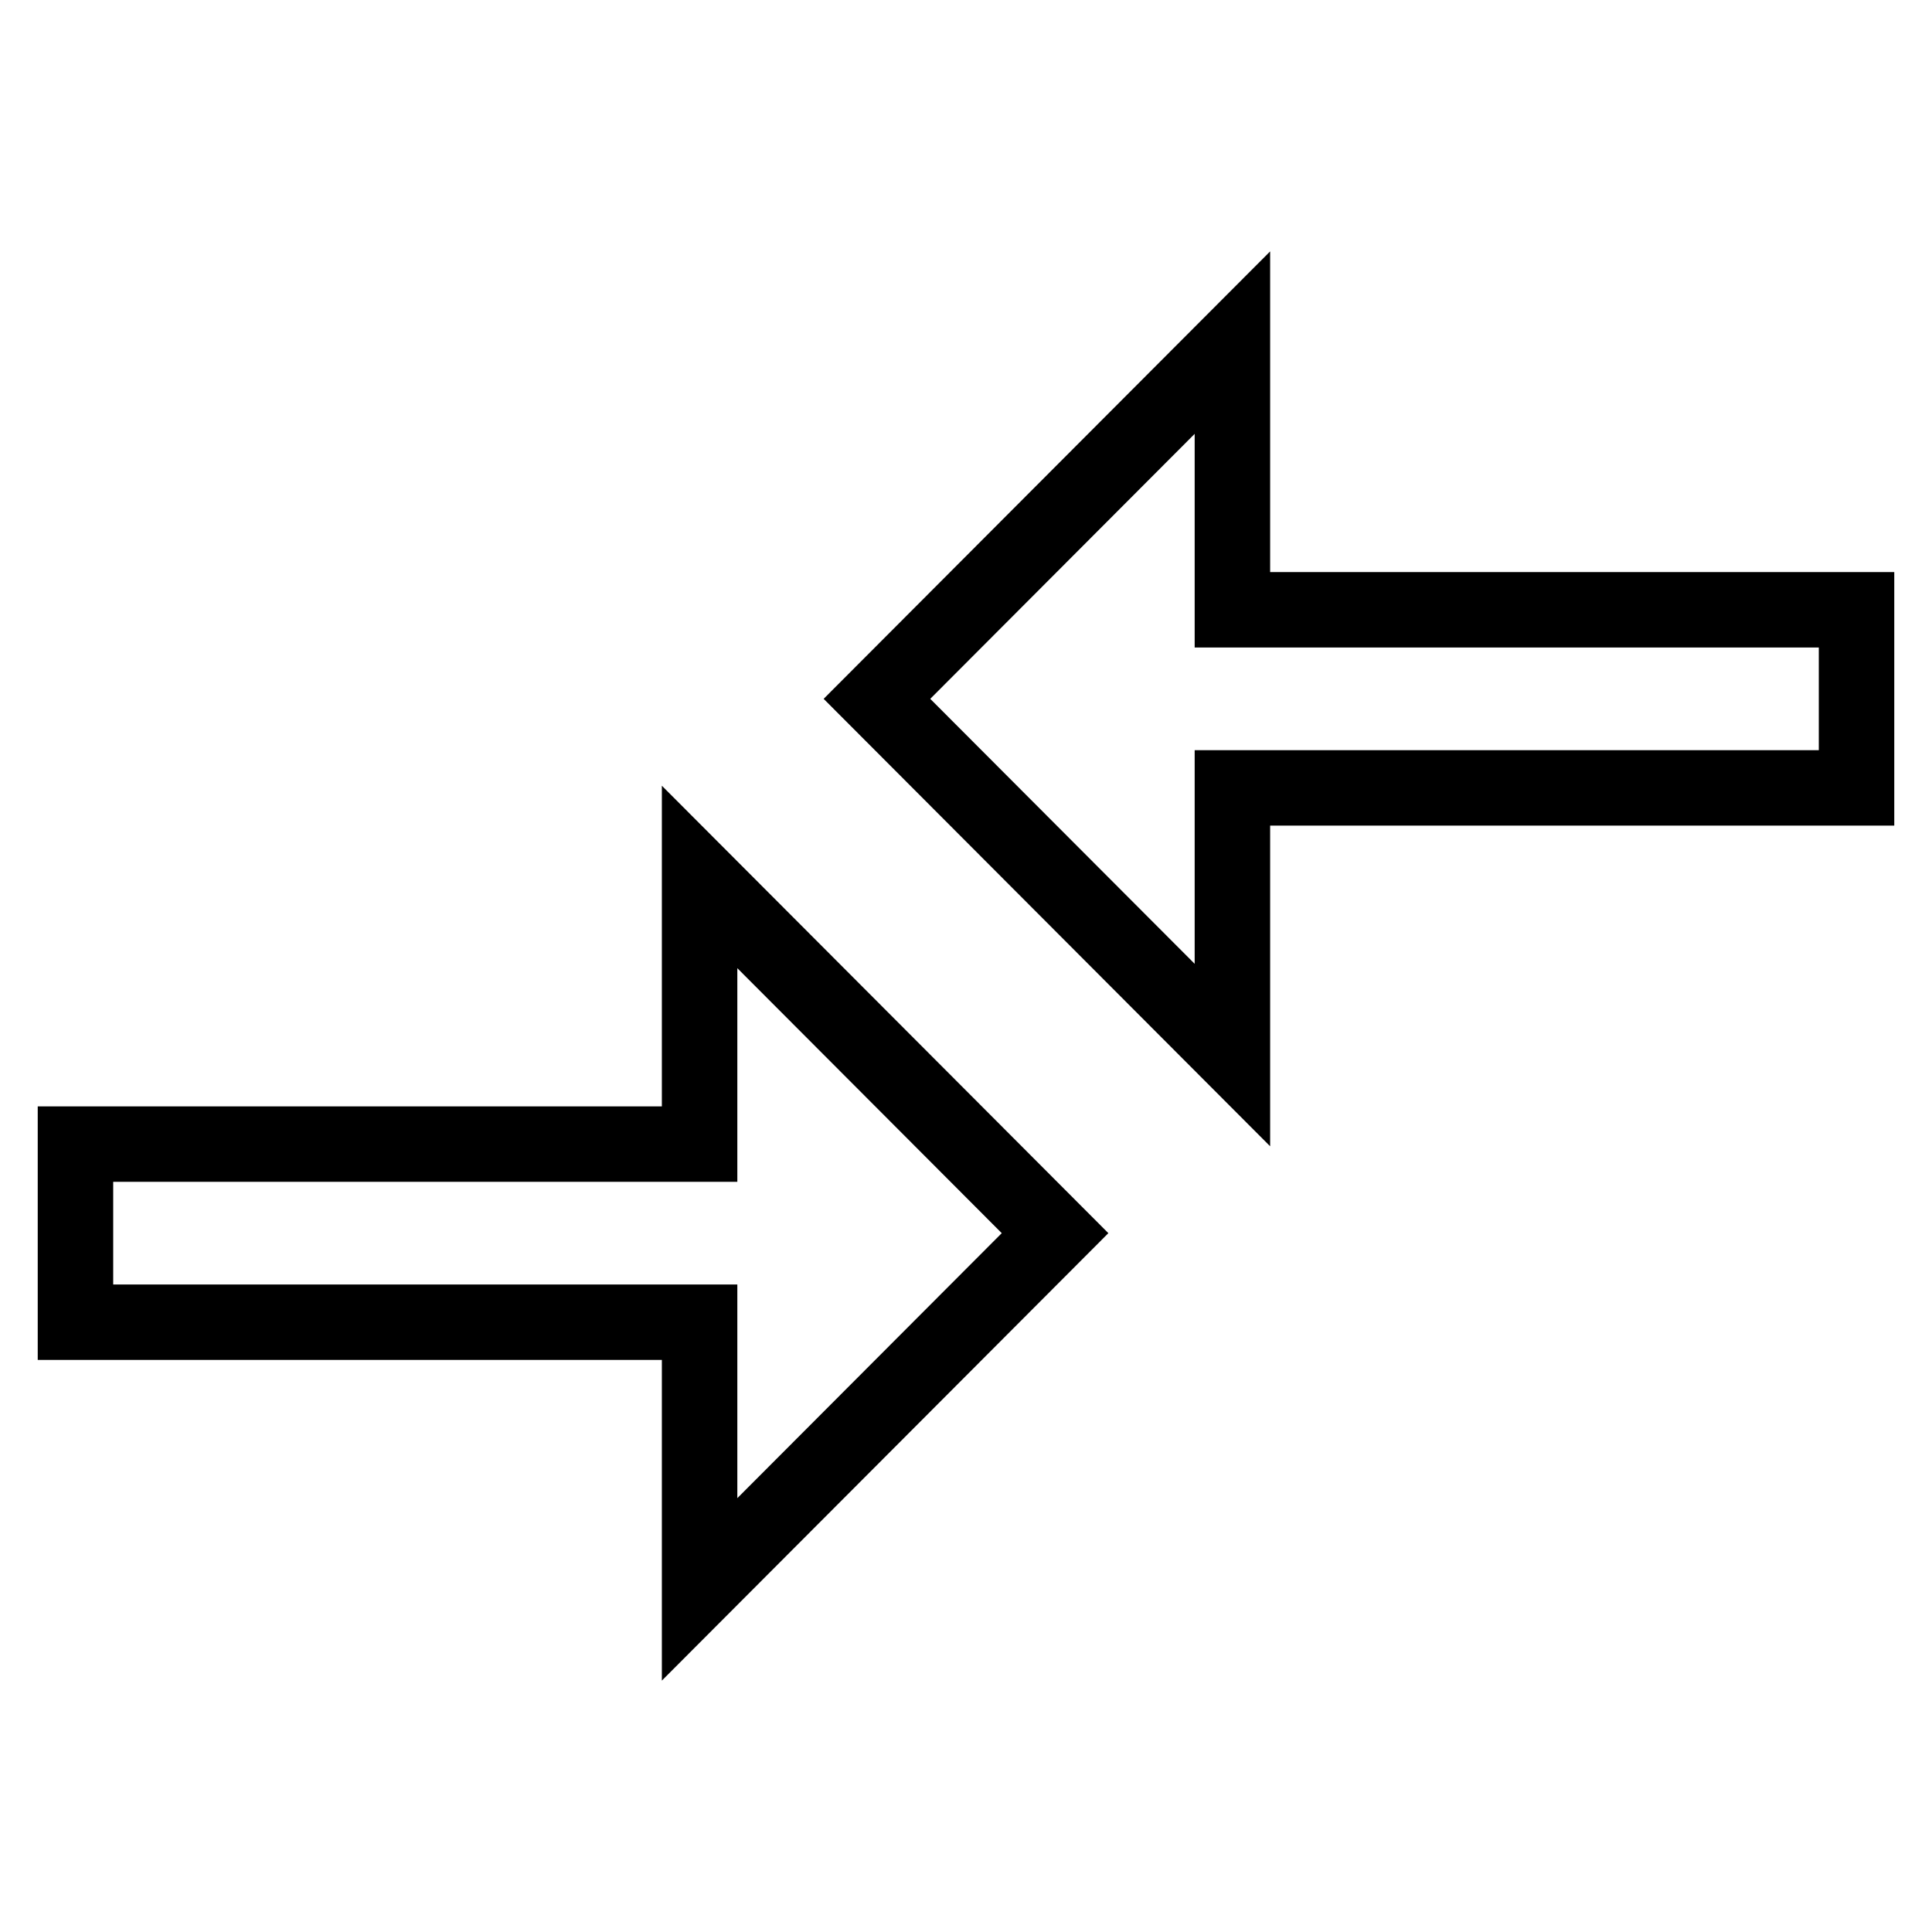 <?xml version="1.0" encoding="utf-8"?>
<!-- Svg Vector Icons : http://www.onlinewebfonts.com/icon -->
<!DOCTYPE svg PUBLIC "-//W3C//DTD SVG 1.1//EN" "http://www.w3.org/Graphics/SVG/1.1/DTD/svg11.dtd">
<svg version="1.1" xmlns="http://www.w3.org/2000/svg" xmlns:xlink="http://www.w3.org/1999/xlink" x="0px" y="0px" viewBox="0 0 256 256" enable-background="new 0 0 256 256" xml:space="preserve">
<g> <path stroke-width="10" fill-opacity="0" stroke="#000000"  d="M92.7,151.6H10v23.6h82.7v35.4l47.1-47.2l-47.1-47.2V151.6z M163.3,139.8v-35.4H246V80.8h-82.7V45.4 l-47.1,47.2L163.3,139.8L163.3,139.8z"/></g>
</svg>